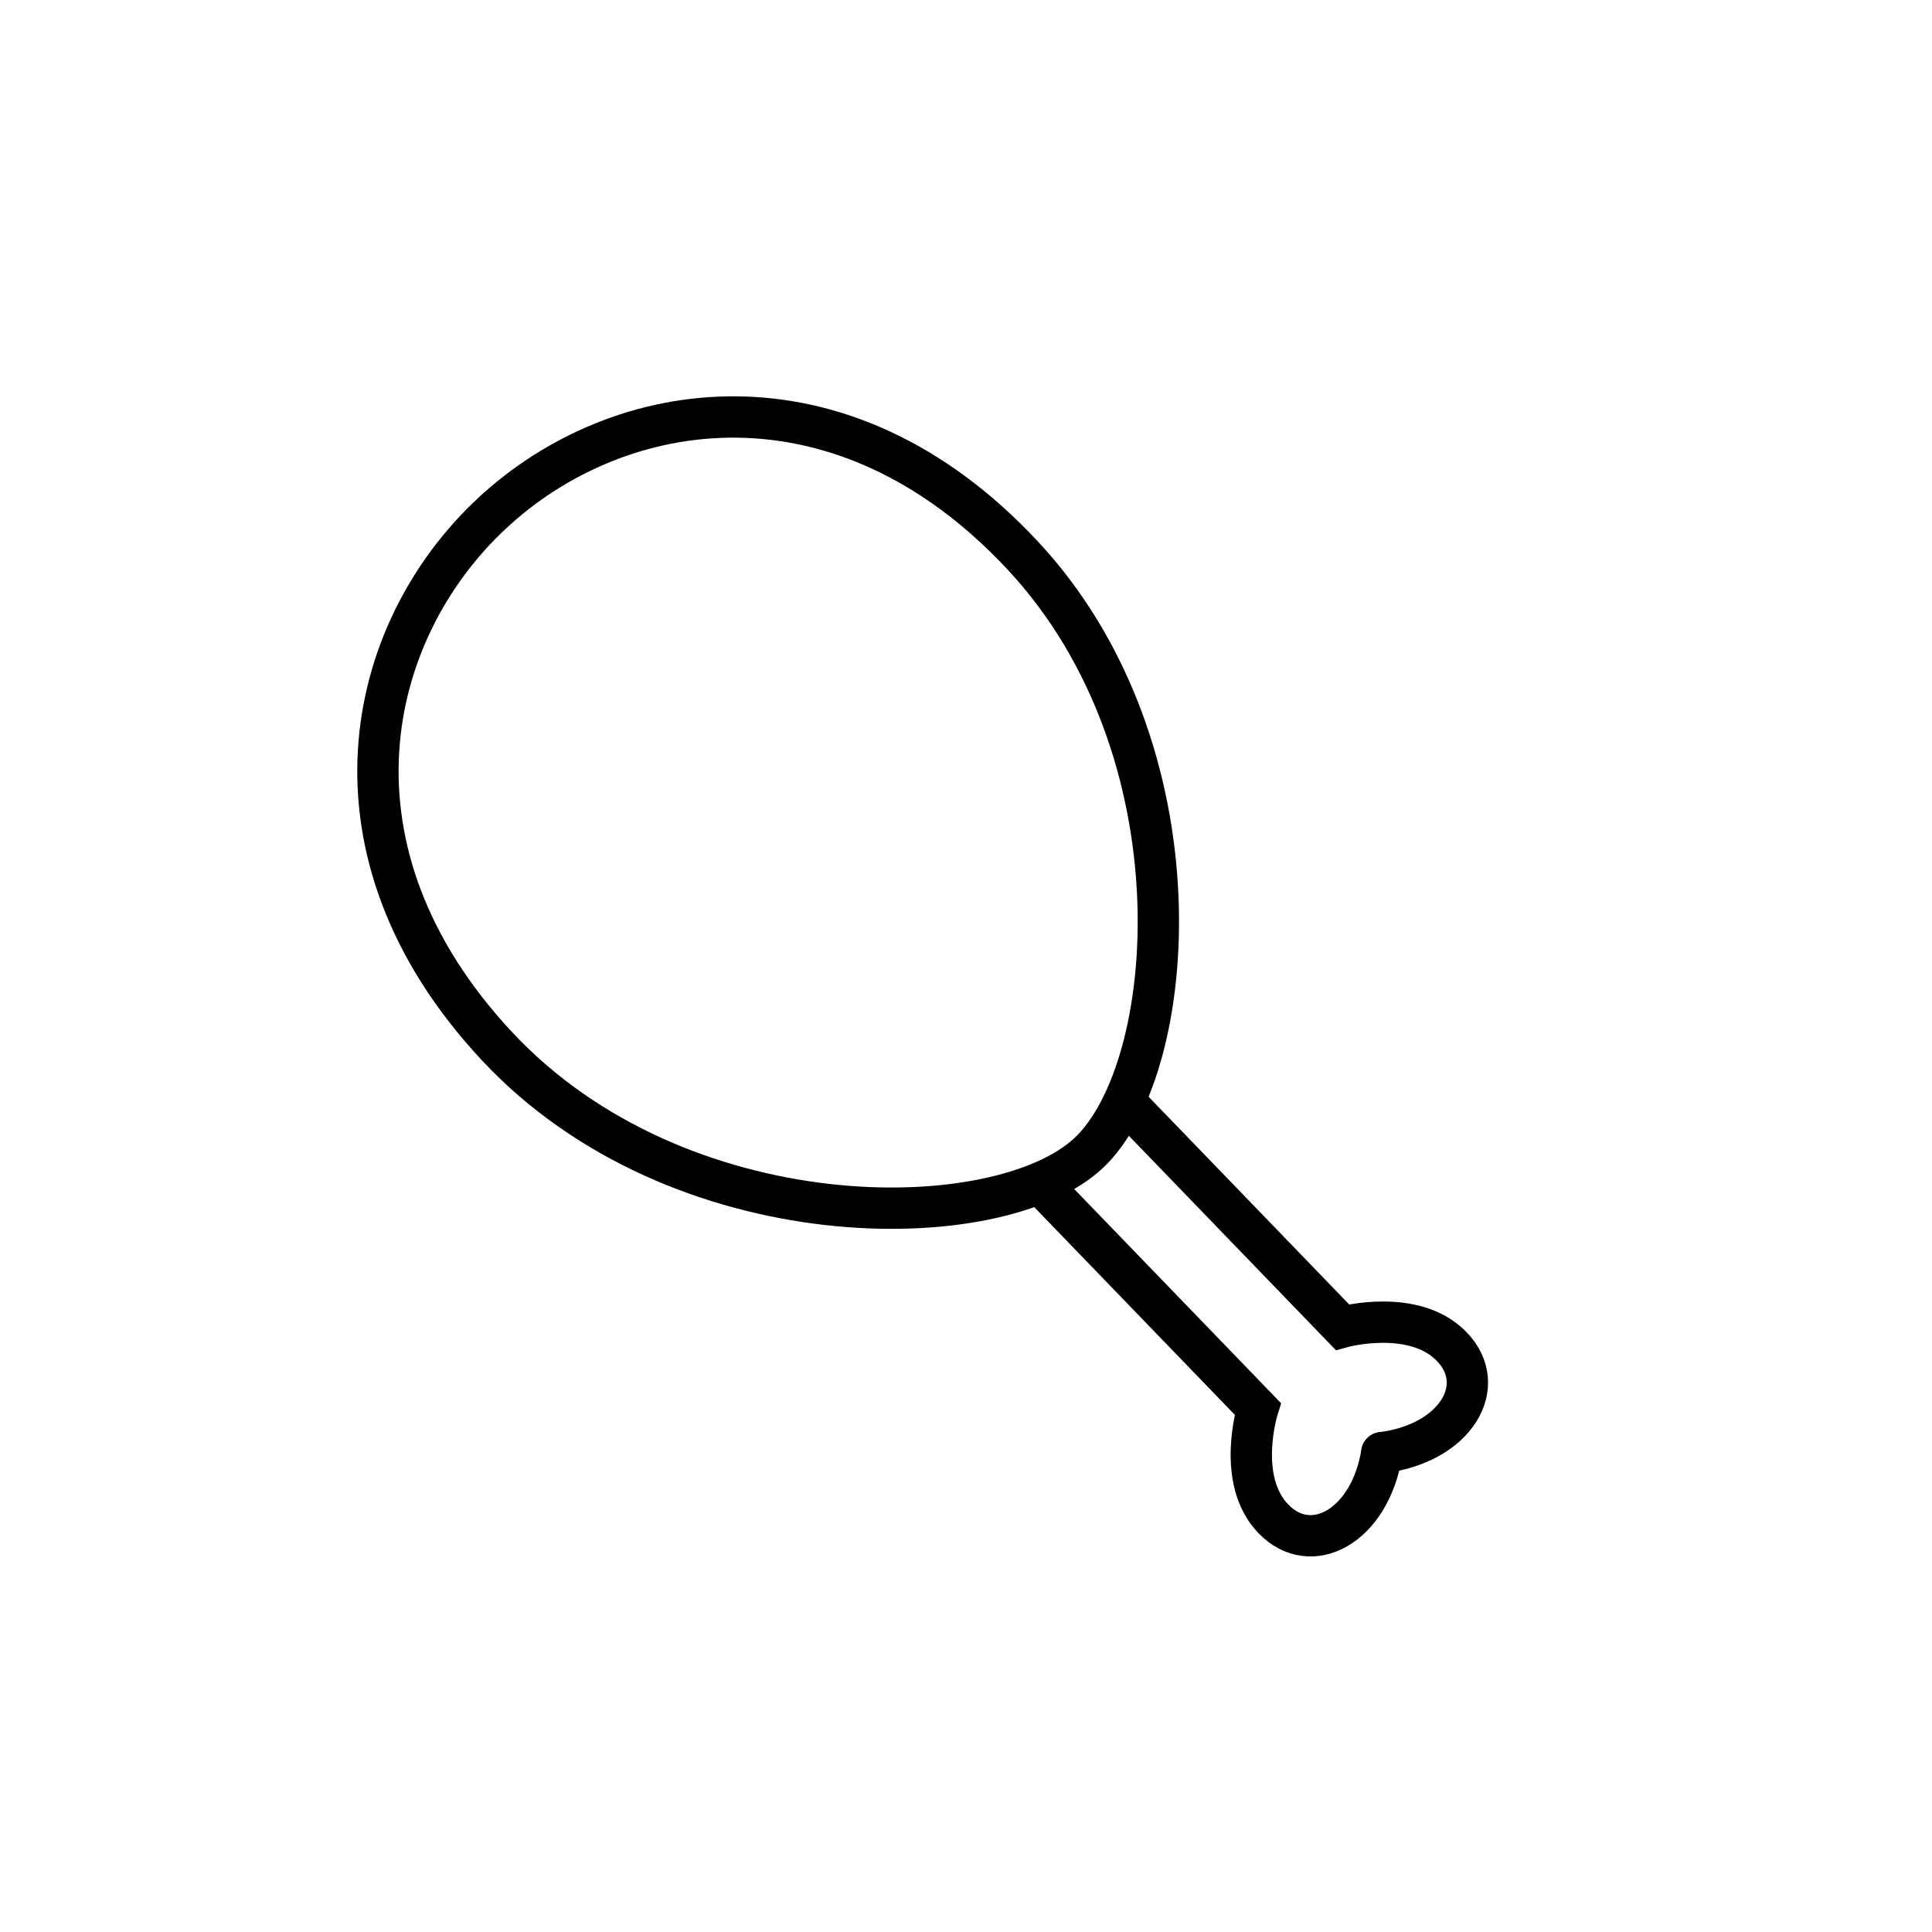 <?xml version="1.0" encoding="UTF-8"?>
<!-- The Best Svg Icon site in the world: iconSvg.co, Visit us! https://iconsvg.co -->
<svg width="800px" height="800px" version="1.1" viewBox="144 144 512 512" xmlns="http://www.w3.org/2000/svg">
 <g fill="none" stroke="#000000" stroke-width="2">
  <path transform="matrix(4.005 -3.735 -3.735 -4.005 359.54 520.77)" d="m18.599 42.754c8.416 6.57e-4 17.4-6.129 17.401-19.009-3.79e-4 -12.881-11.382-23.323-17.401-23.323-6.02-2.7e-4 -17.401 10.442-17.401 23.323-1.07e-4 12.88 8.985 19.01 17.401 19.009z"/>
  <path transform="matrix(3.939 -3.804 3.804 3.939 198.01 350.56)" d="m15.531 42.374-3.7e-5 14.969s-3.154 1.72-3.155 4.356c1.02e-4 2.636 3.11 3.508 5.998 1.344" stroke-linecap="round"/>
  <path transform="matrix(-3.939 3.804 3.804 3.939 366.42 187.93)" d="m21.531 42.453-7.7e-5 14.888s-3.154 1.72-3.154 4.356c-6.15e-4 2.636 3.109 3.507 5.997 1.344" stroke-linecap="round"/>
 </g>
</svg>
